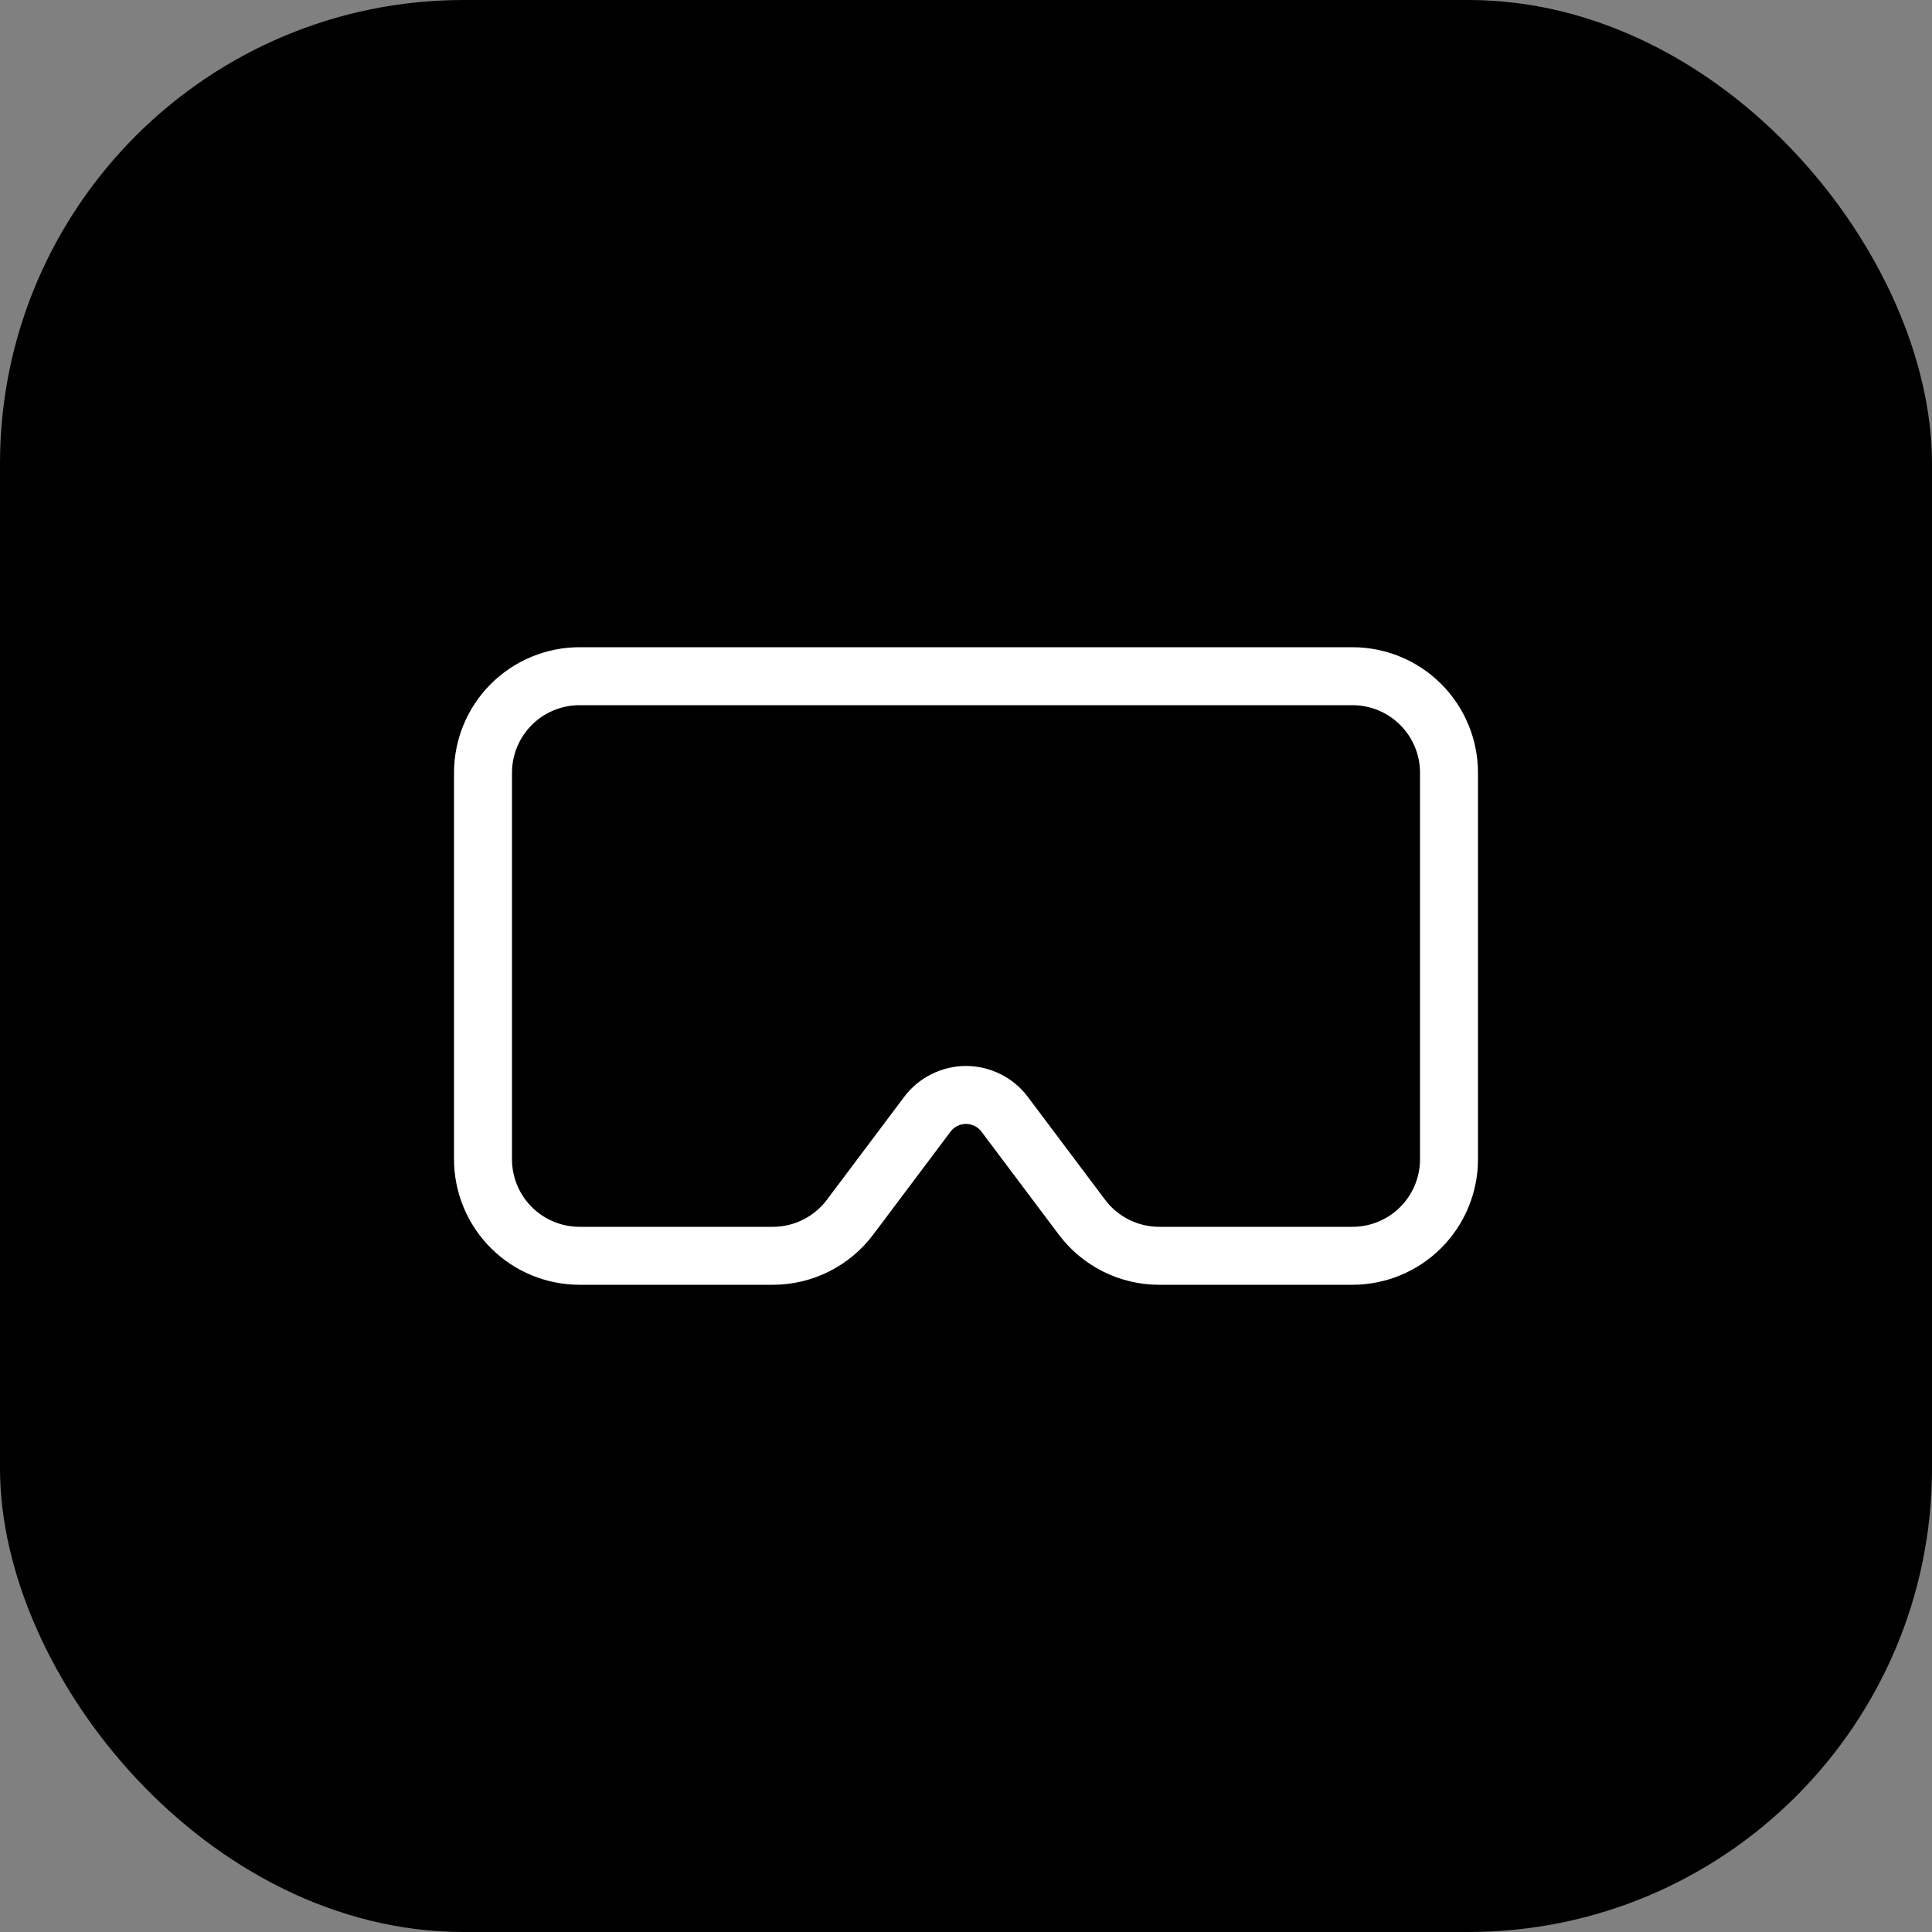 <svg width="50" height="50" viewBox="0 0 50 50" fill="none" xmlns="http://www.w3.org/2000/svg">
<rect x="0" y="0" width="50" height="50" fill="#808080" stroke="none"/>
<rect width="50" height="50" rx="12" fill="black"/>
<path d="M35 17.5C35.663 17.5 36.299 17.763 36.768 18.232C37.237 18.701 37.5 19.337 37.5 20V30C37.5 30.663 37.237 31.299 36.768 31.768C36.299 32.237 35.663 32.5 35 32.5H30C29.612 32.5 29.229 32.41 28.882 32.236C28.535 32.062 28.233 31.811 28 31.5L26 28.837C25.884 28.682 25.733 28.556 25.559 28.47C25.385 28.383 25.194 28.337 25 28.337C24.806 28.337 24.615 28.383 24.441 28.47C24.267 28.556 24.116 28.682 24 28.837L22 31.5C21.767 31.811 21.465 32.062 21.118 32.236C20.771 32.41 20.388 32.5 20 32.5H15C14.337 32.5 13.701 32.237 13.232 31.768C12.763 31.299 12.5 30.663 12.5 30V20C12.5 19.337 12.763 18.701 13.232 18.232C13.701 17.763 14.337 17.5 15 17.5H35Z" stroke="white" stroke-width="1.5" stroke-linecap="round" stroke-linejoin="round"/>
</svg>
